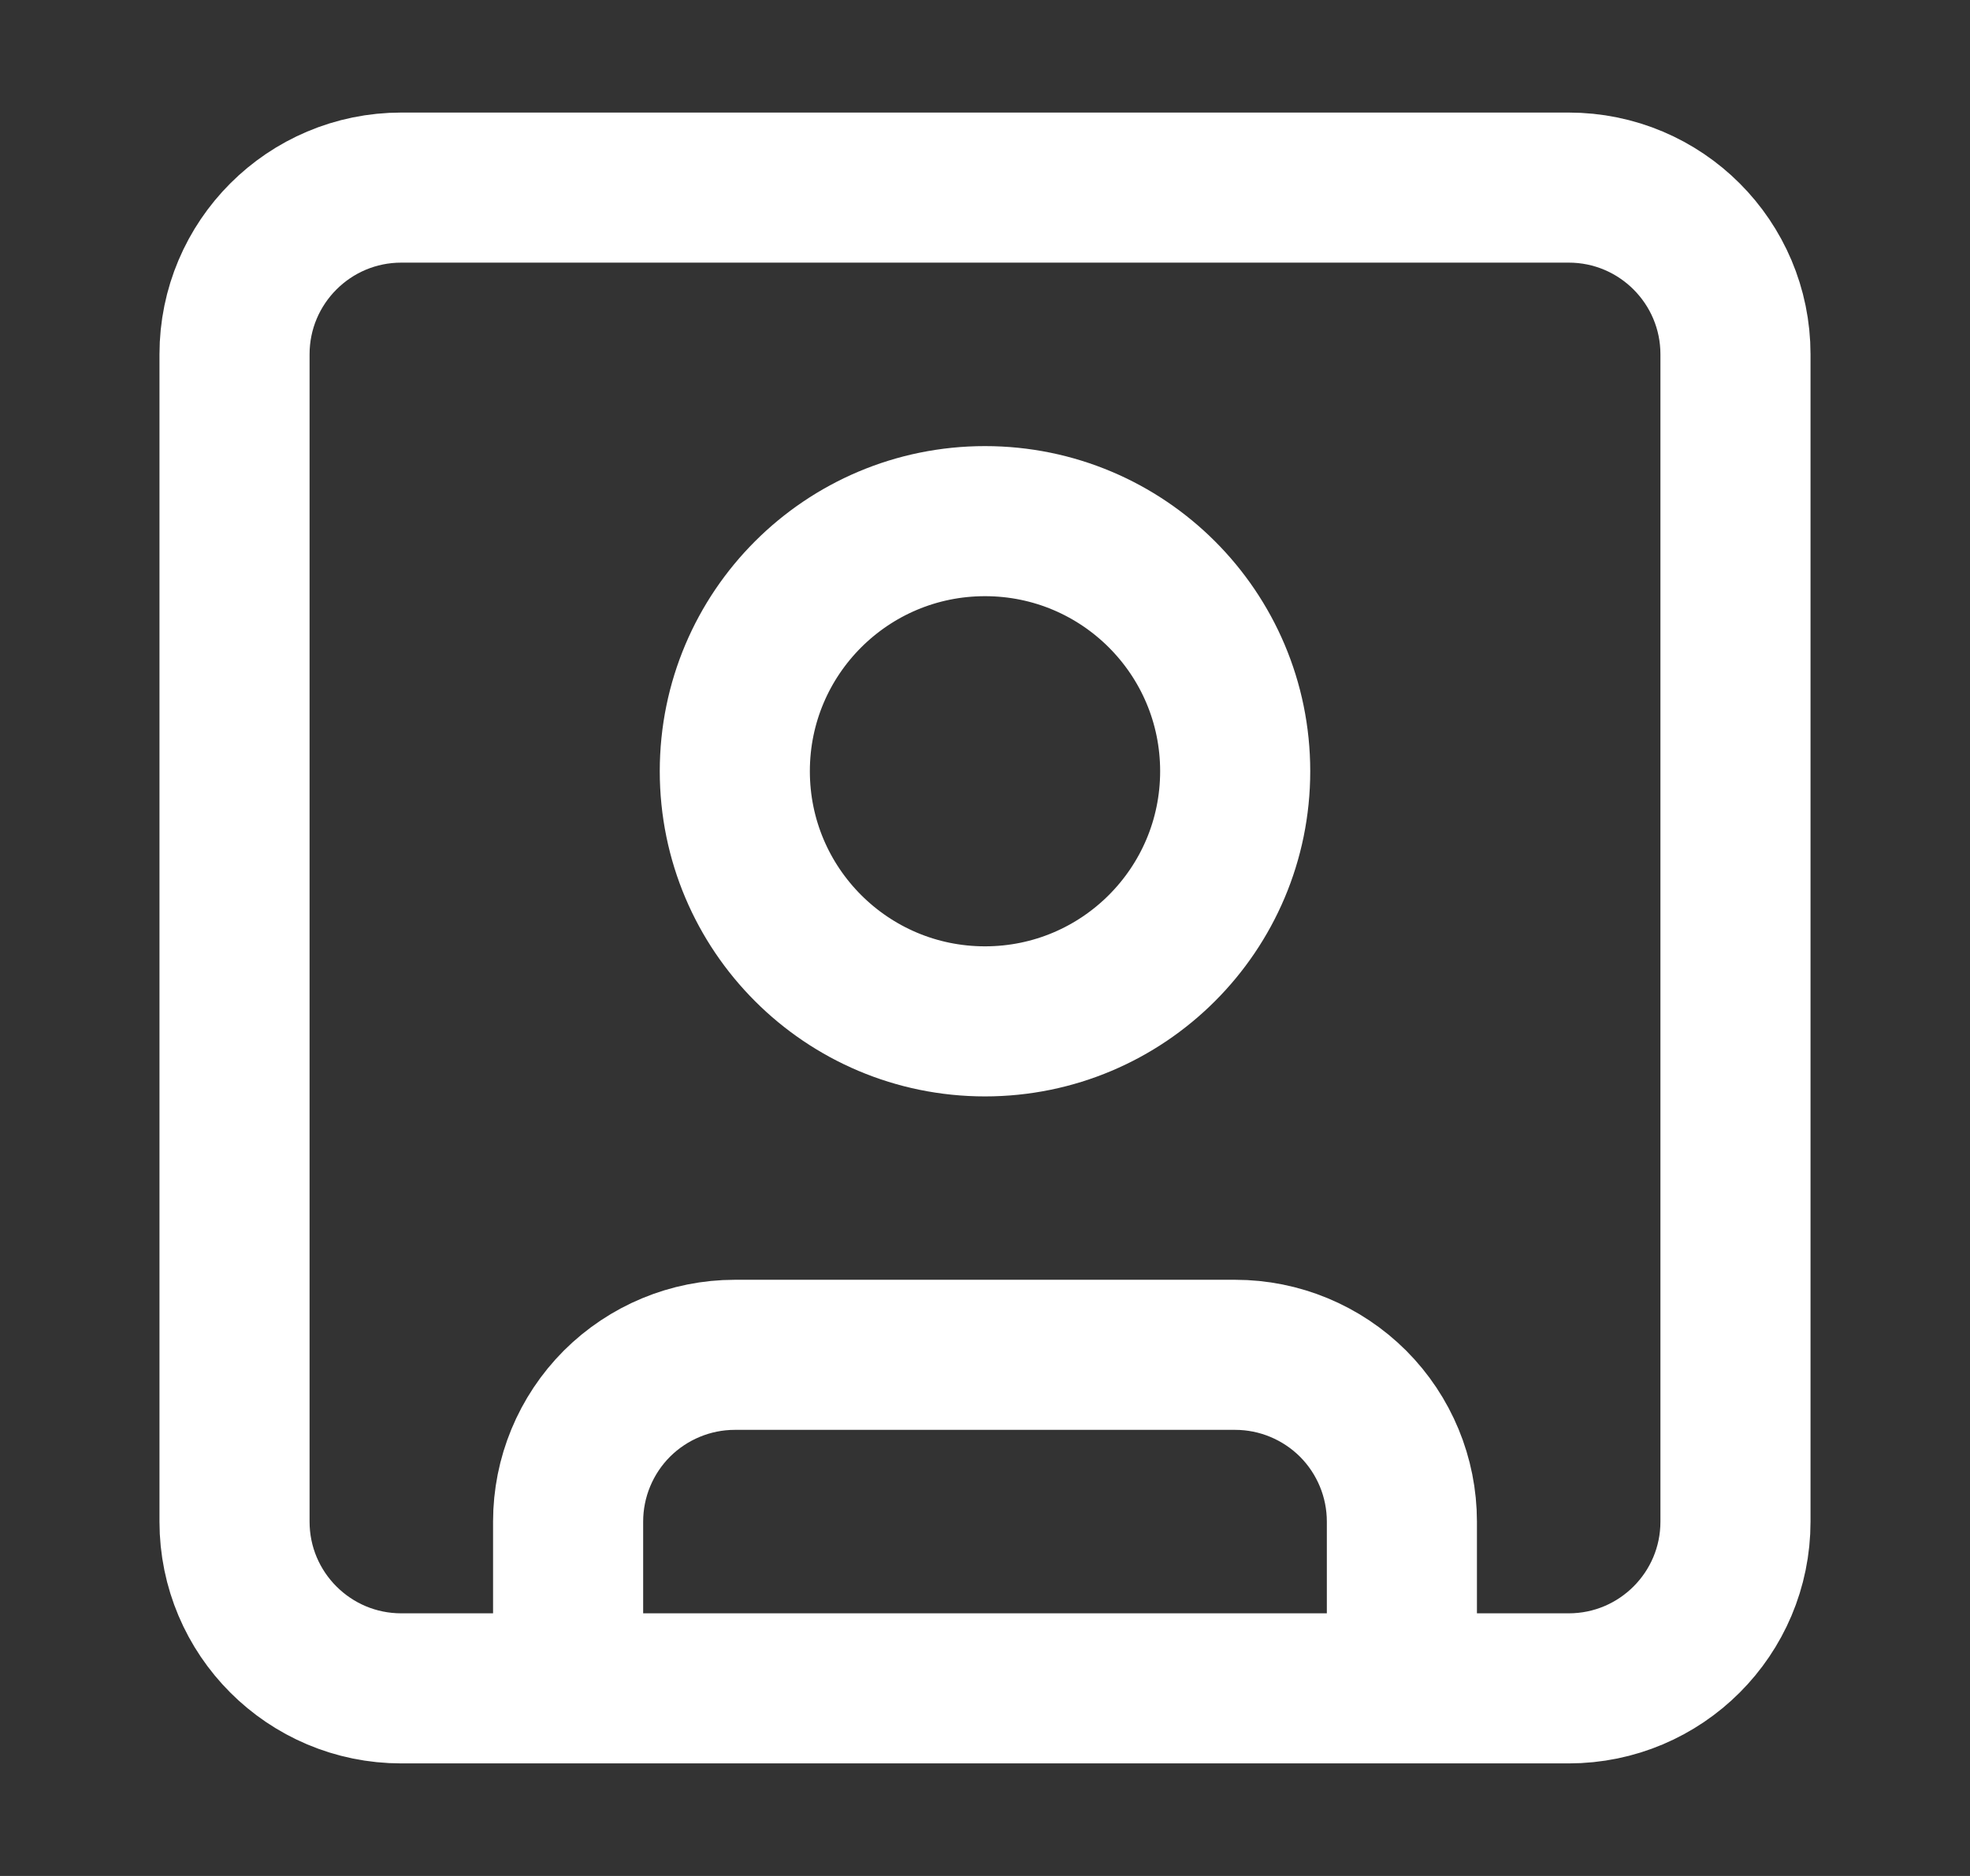 <svg width="21" height="20" viewBox="0 0 21 20" fill="none" xmlns="http://www.w3.org/2000/svg">
<rect x="0" y="0" width="21" height="20" fill="#333333" stroke="none"/>
<path d="M6.056 18V16.222C6.056 15.751 6.243 15.299 6.576 14.965C6.91 14.632 7.362 14.444 7.833 14.444H13.167C13.638 14.444 14.09 14.632 14.424 14.965C14.757 15.299 14.944 15.751 14.944 16.222V18M4.278 2H16.722C17.704 2 18.5 2.796 18.5 3.778V16.222C18.5 17.204 17.704 18 16.722 18H4.278C3.296 18 2.5 17.204 2.5 16.222V3.778C2.5 2.796 3.296 2 4.278 2ZM13.167 8.222C13.167 9.695 11.973 10.889 10.5 10.889C9.027 10.889 7.833 9.695 7.833 8.222C7.833 6.749 9.027 5.556 10.5 5.556C11.973 5.556 13.167 6.749 13.167 8.222Z" stroke="white" stroke-width="1.6" stroke-linecap="round" stroke-linejoin="round"/>
</svg>
